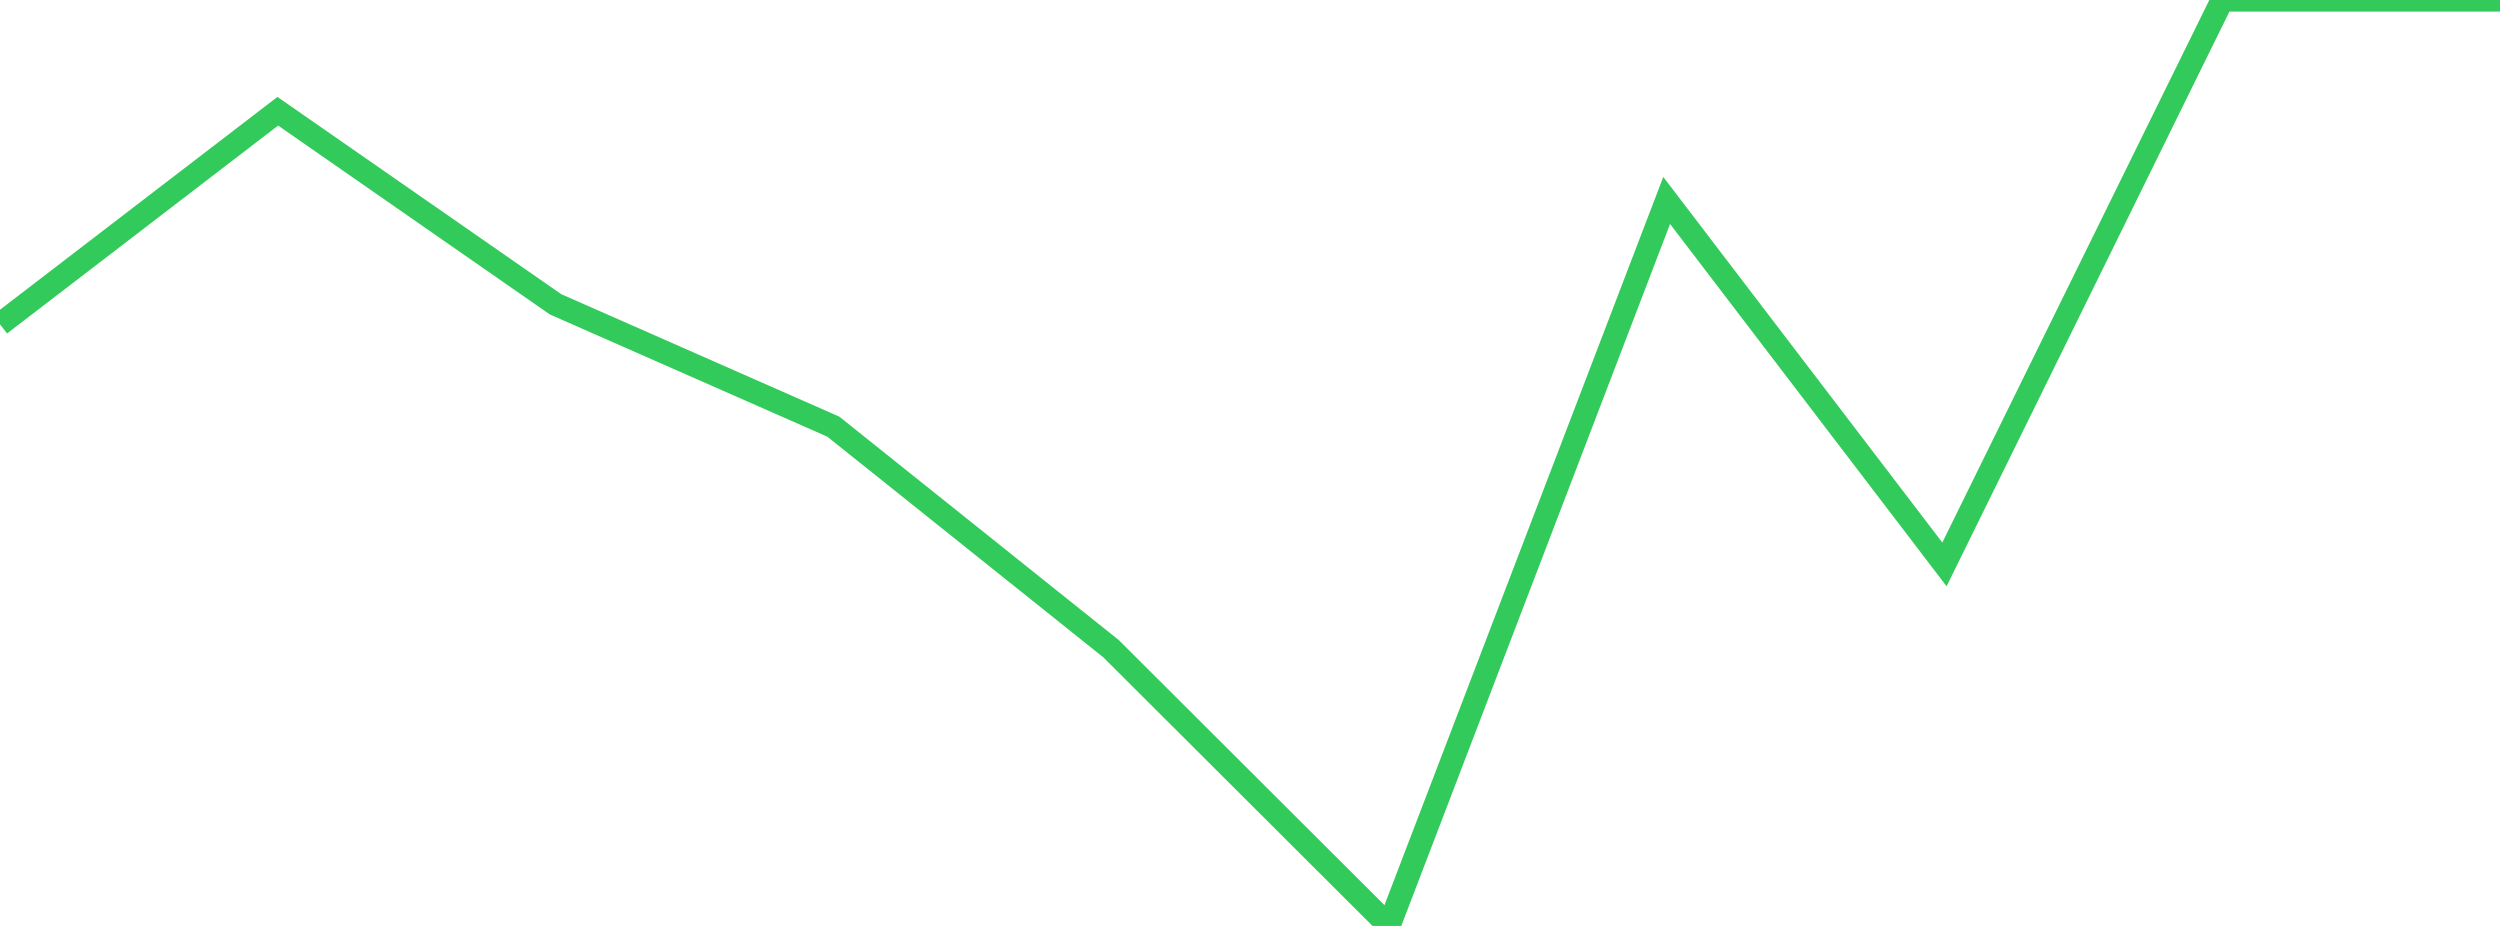<?xml version="1.0" standalone="no"?>
<!DOCTYPE svg PUBLIC "-//W3C//DTD SVG 1.1//EN" "http://www.w3.org/Graphics/SVG/1.1/DTD/svg11.dtd">

<svg width="135" height="50" viewBox="0 0 135 50" preserveAspectRatio="none" 
  xmlns="http://www.w3.org/2000/svg"
  xmlns:xlink="http://www.w3.org/1999/xlink">


<polyline points="0.0, 17.512 15.0, 6.007 30.0, 16.433 45.0, 23.04 60.0, 35.033 75.0, 50.0 90.0, 10.825 105.0, 30.478 120.0, 0.0 135.0, 0.0" fill="none" stroke="#32ca5b" stroke-width="1.25"/>

</svg>